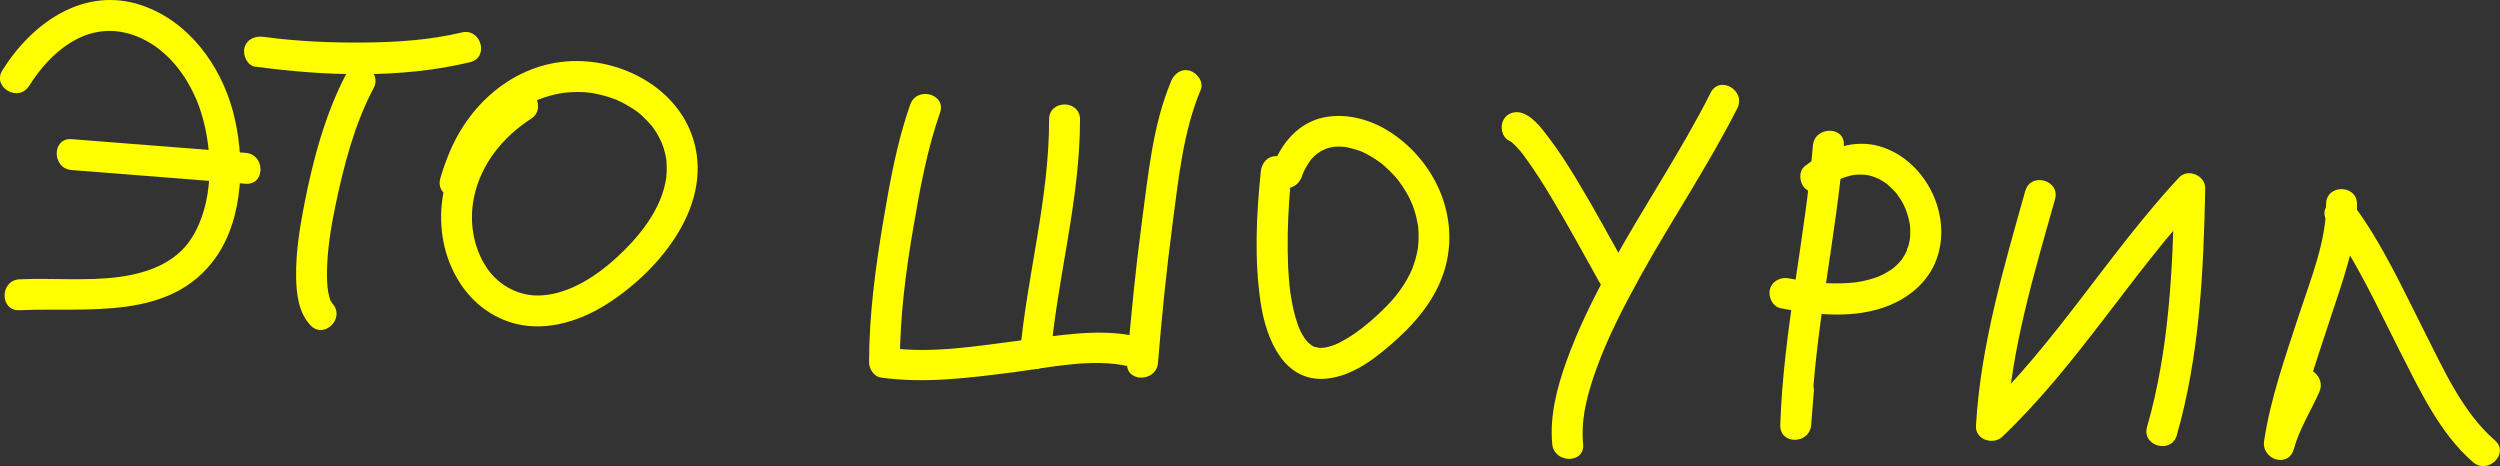 <?xml version="1.0" encoding="UTF-8"?> <svg xmlns="http://www.w3.org/2000/svg" id="Layer_2" data-name="Layer 2" viewBox="0 0 242.73 45.26"><rect x="0" y="0" width="242.73" height="45.26" fill="#333333" stroke="none"/><defs><style> .cls-1 { fill: #ff0; stroke-width: 0px; } </style></defs><g id="Layer_1-2" data-name="Layer 1"><g><g><path class="cls-1" d="M2.83,8.34c2.03-3.26,5.41-6.17,9.5-5.12,3.66.94,6.17,4.34,7.23,7.81,1.15,3.75,1.21,8.74-.99,12.14-1.55,2.39-4.28,3.36-7.08,3.73-3.03.4-6.42.08-9.6.22-1.92.09-1.93,3.09,0,3,6.56-.3,14.68,1.08,19.06-5.12,2.76-3.91,2.86-9.8,1.65-14.25S18.32,2.1,13.83.54C8.2-1.41,3.12,2.2.23,6.83c-1.02,1.64,1.57,3.15,2.59,1.51h0Z"></path><path class="cls-1" d="M6.95,16.51c5.63.44,11.27.88,16.9,1.33,1.93.15,1.92-2.85,0-3-5.63-.44-11.27-.88-16.9-1.33-1.93-.15-1.92,2.85,0,3h0Z"></path></g><g><path class="cls-1" d="M33.69,7.04c-2.13,3.99-3.34,8.62-4.19,13.03-.43,2.22-.78,4.52-.75,6.79.02,1.63.22,3.47,1.39,4.72,1.33,1.41,3.44-.72,2.12-2.12.11.11-.2-.33-.14-.19-.12-.28-.19-.6-.25-.9-.12-.62-.13-1.42-.12-2.16.05-2.08.38-4.13.8-6.16.81-3.88,1.85-7.97,3.72-11.48.91-1.7-1.68-3.22-2.59-1.51h0Z"></path><path class="cls-1" d="M24.8,6.47c6.8.92,14.12,1.18,20.84-.43,1.88-.45,1.08-3.34-.8-2.89-3.12.75-6.35.95-9.55.98s-6.49-.12-9.7-.55c-.81-.11-1.6.19-1.85,1.05-.2.7.25,1.74,1.05,1.85h0Z"></path></g><path class="cls-1" d="M50.04,8.95c-3.02,1.95-5.46,4.71-6.58,8.16-.89,2.73-.86,5.83.23,8.5s3.07,4.76,5.8,5.66c3.07,1.01,6.41.08,9.09-1.54,5.13-3.11,10.61-9.47,8.81-15.94-1.31-4.74-6.08-7.61-10.8-7.85-5.81-.29-10.67,3.53-12.89,8.72-.37.87-.69,1.76-.95,2.67-.53,1.86,2.36,2.65,2.89.8.76-2.65,1.99-5.04,4-6.81.42-.37.56-.49,1.12-.84.48-.31.99-.58,1.51-.81-.21.09.42-.16.55-.2.22-.07.44-.14.66-.2.26-.07.53-.13.79-.18.13-.03.27-.05.4-.07.36-.06-.2.02.13-.02.53-.05,1.06-.08,1.59-.06.22,0,.44.02.66.04.13.01.26.03.39.04-.37-.05.18.03.25.05.47.09.93.2,1.38.34.2.06.4.14.6.21.04.02.44.18.11.04.16.07.31.14.46.21.41.2.81.43,1.2.68.1.06.66.47.4.27.19.15.38.31.56.48.33.3.63.63.92.97.26.31-.17-.25.06.08.07.1.14.2.21.3.13.2.26.41.37.62s.22.43.32.65c-.14-.32.11.33.15.44.06.2.11.39.16.59.03.12.05.24.07.37.01.08.03.16.04.25-.03-.19-.03-.2,0-.02.04.48.05.95.01,1.43-.01.13-.02.27-.04.4,0-.06.05-.29,0,.01-.06.33-.13.65-.22.97-.7,2.5-2.57,4.82-4.62,6.68-2.18,1.99-5,3.73-7.83,3.65-1.87-.06-3.66-1.1-4.7-2.63-1.4-2.06-1.77-4.63-1.26-7,.68-3.14,2.76-5.74,5.51-7.52,1.62-1.04.11-3.64-1.51-2.59h0Z"></path><g><path class="cls-1" d="M88.38,10.13c-1.28,3.64-1.98,7.53-2.62,11.33-.76,4.53-1.38,9.14-1.38,13.74,0,.59.46,1.35,1.1,1.45,4.28.61,8.59.04,12.85-.5,3.57-.46,7.67-1.4,11.24-.59,1.88.42,2.68-2.47.8-2.89-3.67-.83-7.64-.08-11.32.39-4.17.53-8.58,1.3-12.78.7l1.1,1.45c0-4.46.58-8.92,1.34-13.3.63-3.68,1.32-7.43,2.56-10.96.64-1.83-2.26-2.61-2.89-.8h0Z"></path><path class="cls-1" d="M113.69,7.93c-1.76,4.19-2.21,9.06-2.81,13.52s-1.07,9.18-1.45,13.78c-.16,1.92,2.84,1.91,3,0,.37-4.49.82-8.98,1.41-13.45s1.04-9.01,2.74-13.06c.32-.75-.34-1.64-1.05-1.85-.86-.25-1.53.3-1.85,1.05h0Z"></path><path class="cls-1" d="M101.86,11.59c.01,7.71-2.15,15.18-2.84,22.82-.17,1.92,2.83,1.91,3,0,.69-7.64,2.85-15.1,2.84-22.82,0-1.93-3-1.93-3,0h0Z"></path></g><path class="cls-1" d="M122.41,16.69c-.43,4.19-.63,8.46-.02,12.64.53,3.61,2.31,8.06,6.75,7.39,2.52-.38,4.75-2.2,6.57-3.86,2.21-2.01,4.12-4.5,4.76-7.48,1.04-4.8-1.25-9.65-5.23-12.38-1.91-1.31-4.3-2.05-6.61-1.62-2.6.49-4.29,2.6-5.13,4.97-.27.76.31,1.64,1.05,1.85.83.23,1.57-.28,1.85-1.05.14-.41.21-.59.53-1.12.06-.11.13-.21.2-.31,0,0,.24-.32.09-.14s.1-.11.1-.12c.1-.11.2-.22.31-.32.08-.08.53-.42.19-.18.14-.1.29-.2.44-.29.11-.06.7-.3.29-.16.19-.07.38-.13.58-.18.15-.04.6-.09.2-.06.21-.02.41-.04.62-.04.18,0,.35.01.52.02.09,0,.44.06.03,0,.11.02.21.03.32.06.4.08.79.2,1.18.33.06.02.42.17.07.02.07.03.14.06.21.09.25.12.49.24.73.38.35.2.69.42,1.01.66s-.23-.2.09.07c.1.08.19.16.29.24.19.17.37.34.55.51.33.33.65.68.93,1.05-.19-.24.17.25.22.32.15.22.29.44.42.66s.26.46.37.69c.04.09.29.65.17.36.2.49.36,1,.48,1.52.05.22.09.44.13.66.07.44-.02-.31.02.14,0,.09.02.18.02.27.04.56.03,1.12-.03,1.67-.05.46.06-.29-.02.17-.02.1-.03.19-.05.29-.06.29-.13.58-.21.86-.07.24-.16.49-.24.72-.05.12-.16.38-.3.66-.61,1.22-1.38,2.21-2.33,3.17s-1.99,1.87-3.09,2.62c-.45.3-.91.58-1.39.83-.08.04-.16.08-.24.11-.38.18.28-.1-.1.05-.21.08-.43.16-.65.22-.2.06-.4.09-.61.13.38-.07,0,0-.17,0-.15,0-.29-.02-.44-.02.51.03-.07-.06-.22-.08-.11-.02-.29-.15.09.05-.07-.04-.15-.06-.22-.11-.11-.07-.23-.15-.34-.22.4.22-.02-.02-.14-.14-.1-.09-.43-.54-.16-.15-.2-.28-.38-.56-.54-.87-.08-.15-.14-.3-.21-.45.18.41-.08-.22-.11-.32-.29-.82-.48-1.67-.62-2.53-.02-.1-.03-.2-.05-.31-.01-.08-.02-.17-.04-.25.03.19.03.2,0,.02-.03-.26-.06-.51-.09-.77-.05-.55-.09-1.1-.12-1.64-.05-1.12-.06-2.23-.04-3.35.04-2,.18-3.99.38-5.98.08-.81-.75-1.5-1.5-1.5-.88,0-1.42.69-1.5,1.5h0Z"></path><g><path class="cls-1" d="M146.53,13.66c.08.04.16.1.24.14.22.09-.23-.24-.04-.04.16.17.34.31.5.48.18.19.35.39.51.59.04.04.32.4.14.18.09.12.17.23.26.35.91,1.25,1.74,2.57,2.53,3.89,1.62,2.7,3.12,5.47,4.66,8.22.94,1.69,3.53.17,2.59-1.51-1.6-2.86-3.15-5.74-4.85-8.54-.81-1.34-1.65-2.67-2.6-3.92-.66-.87-1.42-1.94-2.43-2.43-.73-.35-1.62-.2-2.05.54-.38.66-.19,1.7.54,2.05h0Z"></path><path class="cls-1" d="M166.1,8.99c-2.95,5.84-6.67,11.28-9.8,17.03-1.61,2.95-3.12,5.99-4.25,9.16-.89,2.51-1.6,5.26-1.34,7.94.19,1.9,3.19,1.92,3,0-.25-2.55.47-5.06,1.33-7.43,1.11-3.05,2.62-5.94,4.18-8.78,3.05-5.52,6.61-10.77,9.46-16.4.87-1.72-1.72-3.24-2.59-1.51h0Z"></path></g><g><path class="cls-1" d="M176.02,14.13c-.76,9.06-2.87,18.04-3.17,27.13-.06,1.95,2.85,1.9,3,0,.09-1.09.17-2.18.26-3.27.15-1.93-2.85-1.92-3,0-.08,1.09-.17,2.18-.26,3.27h3c.3-9.09,2.42-18.07,3.17-27.13.16-1.92-2.84-1.91-3,0h0Z"></path><path class="cls-1" d="M177.3,18.23c.26-.2-.28.2-.02.01.05-.03.09-.07.14-.1.12-.08.23-.16.35-.24.24-.16.48-.3.74-.43.11-.06.23-.11.35-.17.29-.14-.33.12.02,0,.25-.09.49-.17.75-.24.11-.03.22-.05.33-.07.08-.02.43-.1.13-.03s.07,0,.16,0c.12,0,.24-.01.35-.01.21,0,.42.02.63.03s-.21-.03-.21-.03c.03.02.14.02.18.03.1.02.2.04.3.06.2.05.39.11.58.18.05.02.09.04.14.05.2.07-.05.08-.16-.07.05.06.26.12.33.16.17.09.34.18.5.29.08.05.15.1.23.15.05.03.1.07.15.11.19.13-.3-.25-.11-.09.3.28.61.54.88.85.07.08.13.16.2.24.11.12-.24-.35-.01,0,.12.18.25.36.36.54.1.17.2.34.28.52.05.09.09.19.13.28.14.3-.14-.38.02.04.14.39.27.78.35,1.19.02.1.04.2.06.3.07.35-.03-.4,0-.03.02.21.04.41.04.61s0,.41-.01.61c0,.1-.02.2-.03.31-.01.21.03-.22.03-.22-.03.05-.02.15-.03.21-.04.19-.08.38-.13.57-.04.16-.24.49-.22.64-.03-.19.16-.34.08-.19-.03.05-.05.11-.08.17-.04.08-.09.17-.13.25-.11.19-.23.38-.36.56-.2.3.24-.27,0,0-.07.08-.14.17-.22.25-.15.17-.32.32-.49.47-.01,0-.16.13-.16.13-.03-.03.31-.22.14-.11-.1.07-.19.14-.3.21-.23.15-.47.29-.72.42-.12.06-.24.11-.36.17-.27.13.35-.13.06-.02-.08.03-.16.06-.23.09-.3.11-.61.21-.92.29-.37.1-.74.17-1.12.23-.07.01-.13.02-.2.03.45-.07.04,0-.06,0-.19.02-.39.04-.58.05-.91.06-1.83.04-2.74-.02-.24-.02-.49-.04-.73-.07-.11-.01-.23-.02-.34-.04-.03,0-.48-.06-.16-.02-.59-.08-1.18-.19-1.76-.3-.79-.16-1.62.23-1.85,1.05-.2.74.25,1.69,1.05,1.85,3.38.66,7.22,1.06,10.51-.27,2.26-.92,4.1-2.6,4.78-5,1.17-4.13-1.29-8.92-5.33-10.34-2.72-.96-5.49.11-7.63,1.82-.63.5-.53,1.59,0,2.12.63.63,1.49.51,2.12,0h0Z"></path></g><path class="cls-1" d="M196.64,18.53c-2.1,7.48-4.34,15-4.79,22.81-.08,1.35,1.67,1.91,2.56,1.06,7.29-6.94,12.45-15.69,19.27-23.04l-2.56-1.06c-.16,7.77-.5,15.64-2.66,23.16-.53,1.86,2.36,2.65,2.89.8,2.22-7.76,2.6-15.93,2.76-23.95.03-1.27-1.68-2.01-2.56-1.06-6.82,7.35-11.98,16.11-19.27,23.04l2.56,1.06c.44-7.52,2.66-14.8,4.69-22.01.52-1.86-2.37-2.66-2.89-.8h0Z"></path><path class="cls-1" d="M225.85,19.8c.03,3.59-1.49,7.27-2.59,10.63-1.32,4.05-2.78,8.12-3.43,12.35-.29,1.86,2.37,2.71,2.89.8s1.63-3.65,2.45-5.48-1.8-3.27-2.59-1.51c-.93,2.07-2.15,4-2.75,6.2l2.89.8c.67-4.34,2.19-8.52,3.54-12.68,1.15-3.53,2.61-7.34,2.59-11.1-.01-1.93-3.01-1.93-3,0h0Z"></path><path class="cls-1" d="M225.98,21.48c2.84,3.86,4.83,8.31,7,12.57,1.91,3.74,3.89,8.02,7.13,10.82,1.45,1.26,3.58-.86,2.12-2.12-3.13-2.71-4.98-6.9-6.82-10.52-2.11-4.16-4.07-8.49-6.85-12.26-1.13-1.54-3.74-.04-2.59,1.51h0Z"></path></g></g></svg> 